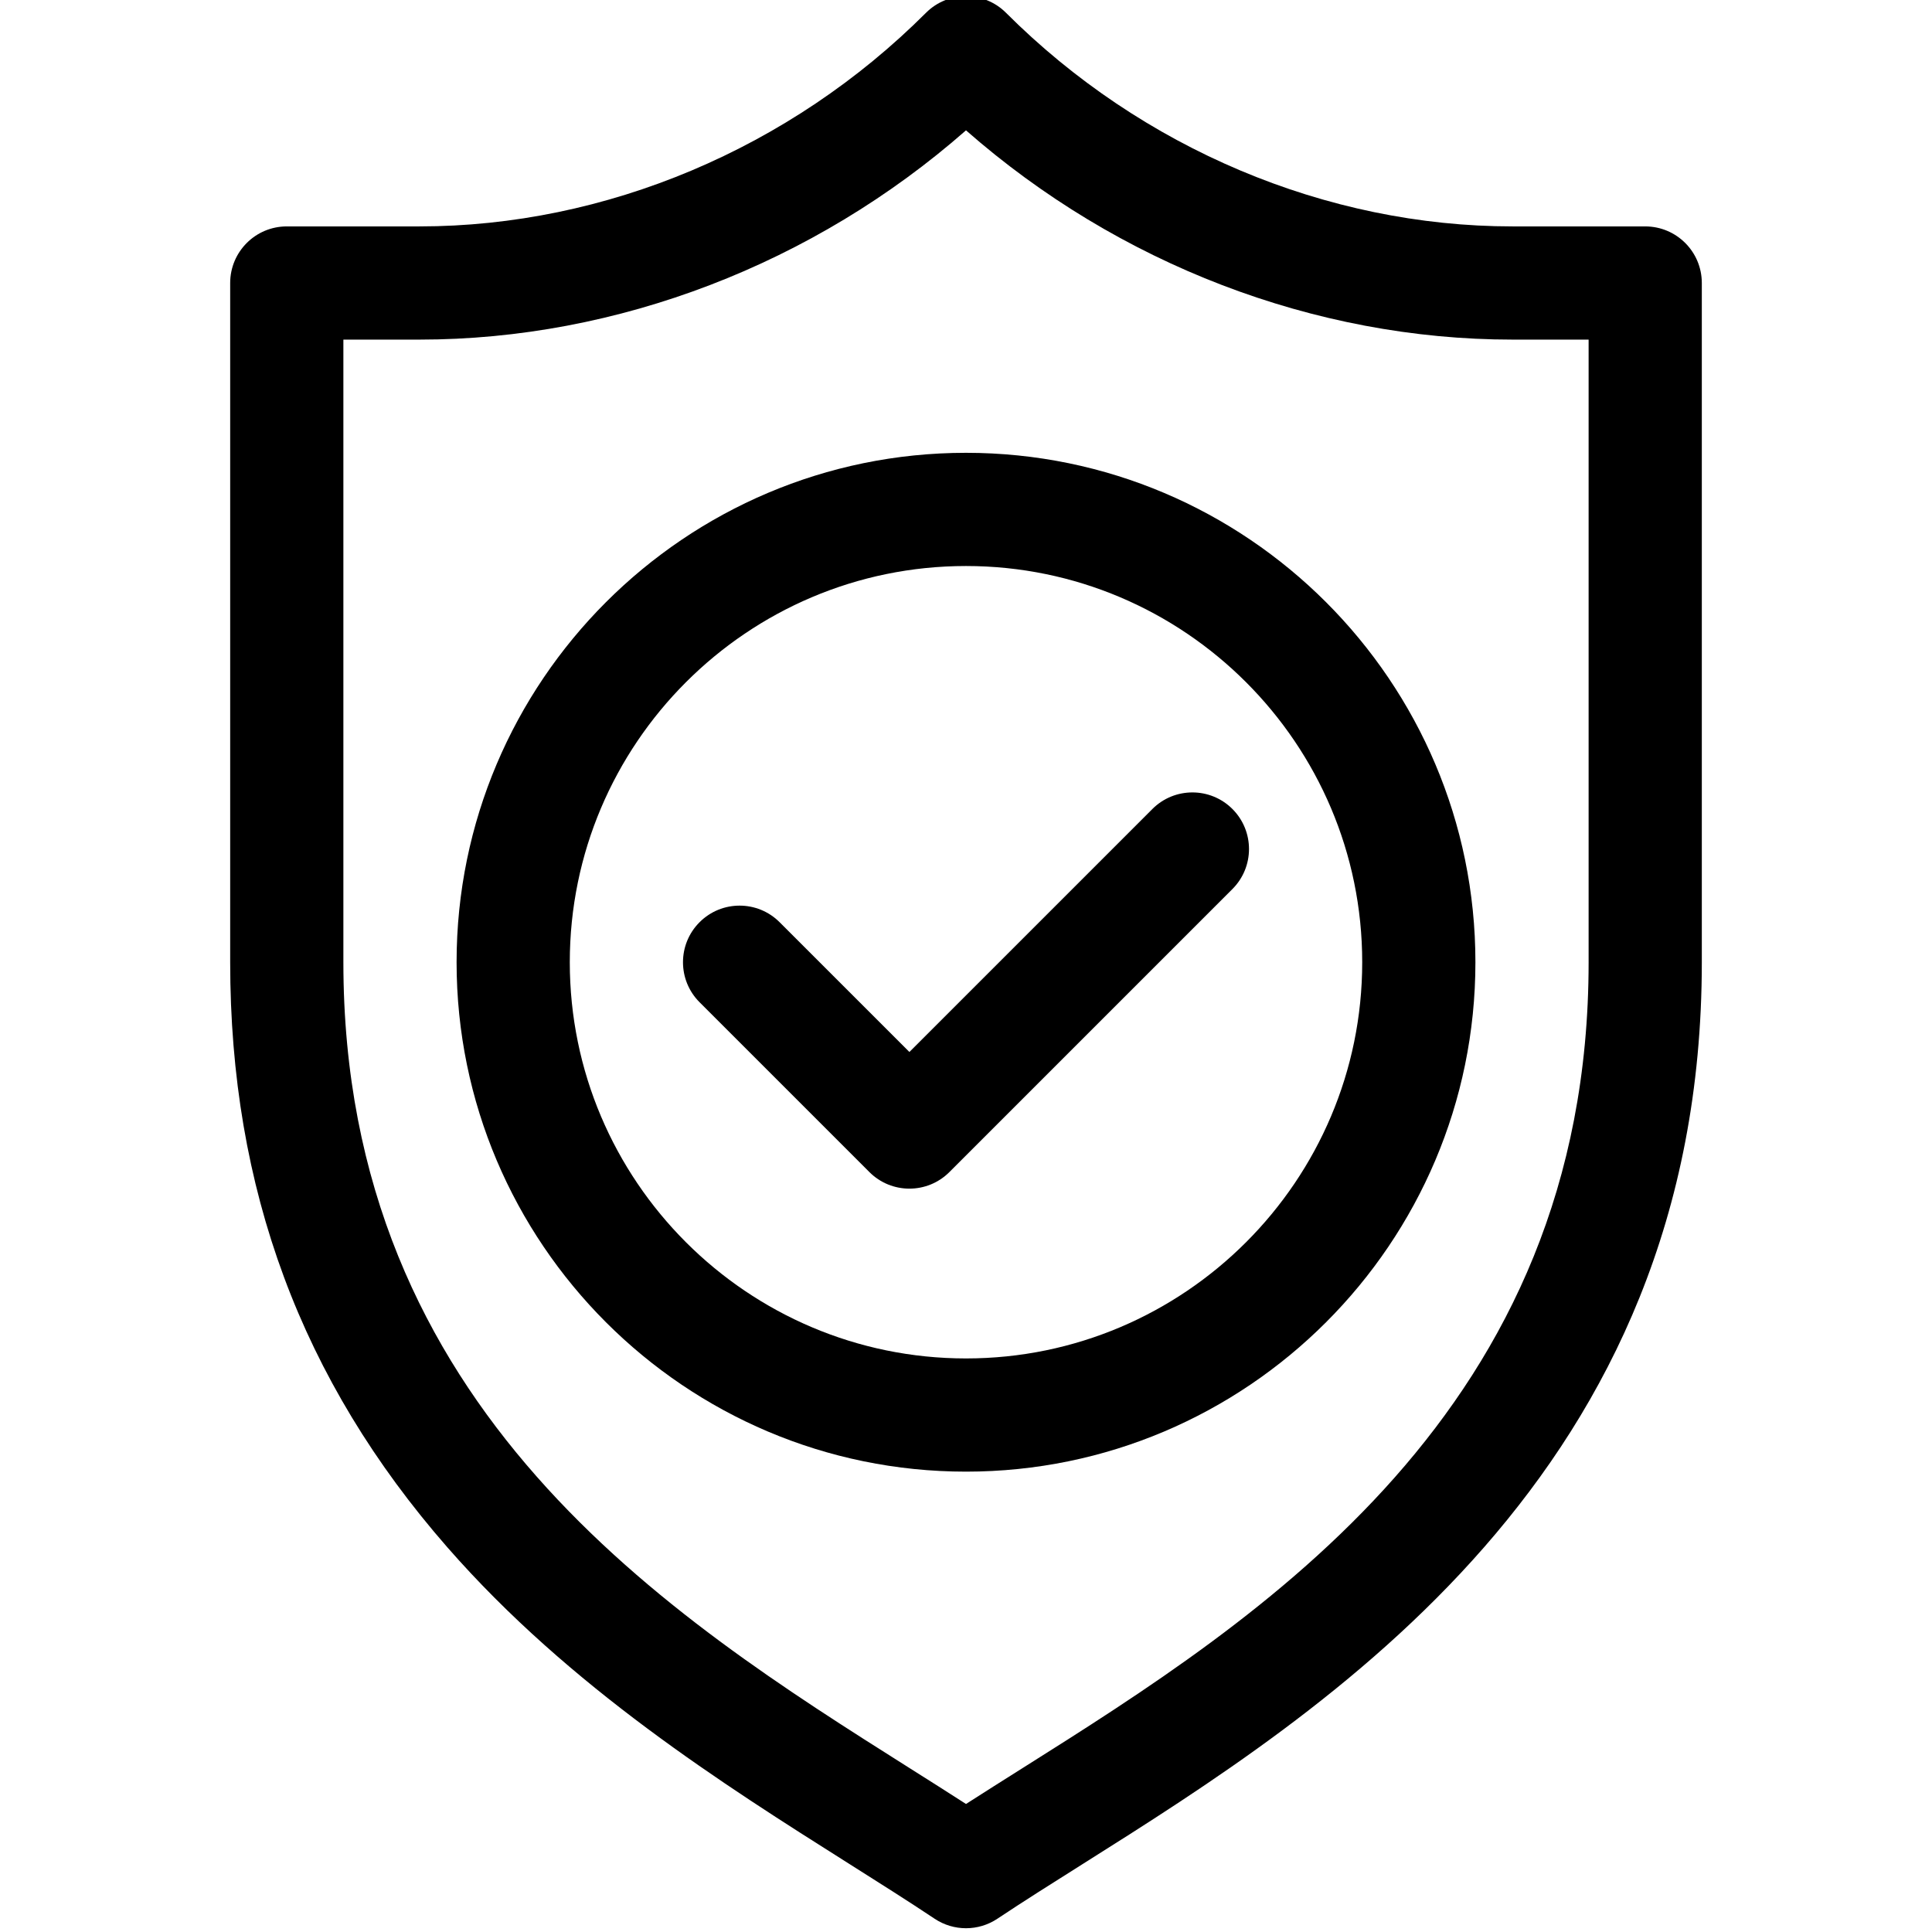 <svg height="511pt" viewBox="-60 1 511 512" width="511pt" xmlns="http://www.w3.org/2000/svg"><path d="m375.5 61h-35.148c-49.34 0-98.27-20.633-134.246-56.605-5.855-5.859-15.355-5.859-21.211 0-35.977 35.973-84.906 56.605-134.246 56.605h-35.148c-8.285 0-15 6.715-15 15v180c0 60.043 18.828 110.762 57.555 155.055 32.453 37.117 73.367 62.961 106.242 83.727 8.16 5.152 15.867 10.02 22.883 14.699 2.52 1.68 5.422 2.52 8.32 2.52s5.801-.84 8.32-2.52c6.793-4.527 14.359-9.297 22.367-14.344 65.434-41.242 164.312-103.566 164.312-239.137v-180c0-8.285-6.715-15-15-15zm-15 195c0 119.02-86.875 173.773-150.309 213.754-5.082 3.207-9.992 6.297-14.688 9.32-4.863-3.137-9.934-6.34-15.188-9.656-63.227-39.941-149.816-94.637-149.816-213.418v-165h20.148c52.508 0 104.527-20.055 144.852-55.457 40.324 35.402 92.344 55.457 144.852 55.457h20.148zm0 0"/><path d="m195.5 121c-74.438 0-135 60.559-135 135 0 74.438 60.562 135 135 135s135-60.562 135-135c0-74.441-60.559-135-135-135zm0 240c-57.898 0-105-47.102-105-105s47.102-105 105-105 105 47.102 105 105-47.102 105-105 105zm0 0"/><path d="m244.895 215.395-64.395 64.391-34.395-34.391c-5.855-5.859-15.355-5.859-21.211 0-5.859 5.855-5.859 15.355 0 21.211l45 45c2.926 2.93 6.766 4.395 10.605 4.395s7.68-1.465 10.605-4.395l75-75c5.859-5.859 5.859-15.355 0-21.215-5.855-5.855-15.355-5.855-21.211.004zm0 0"/></svg>